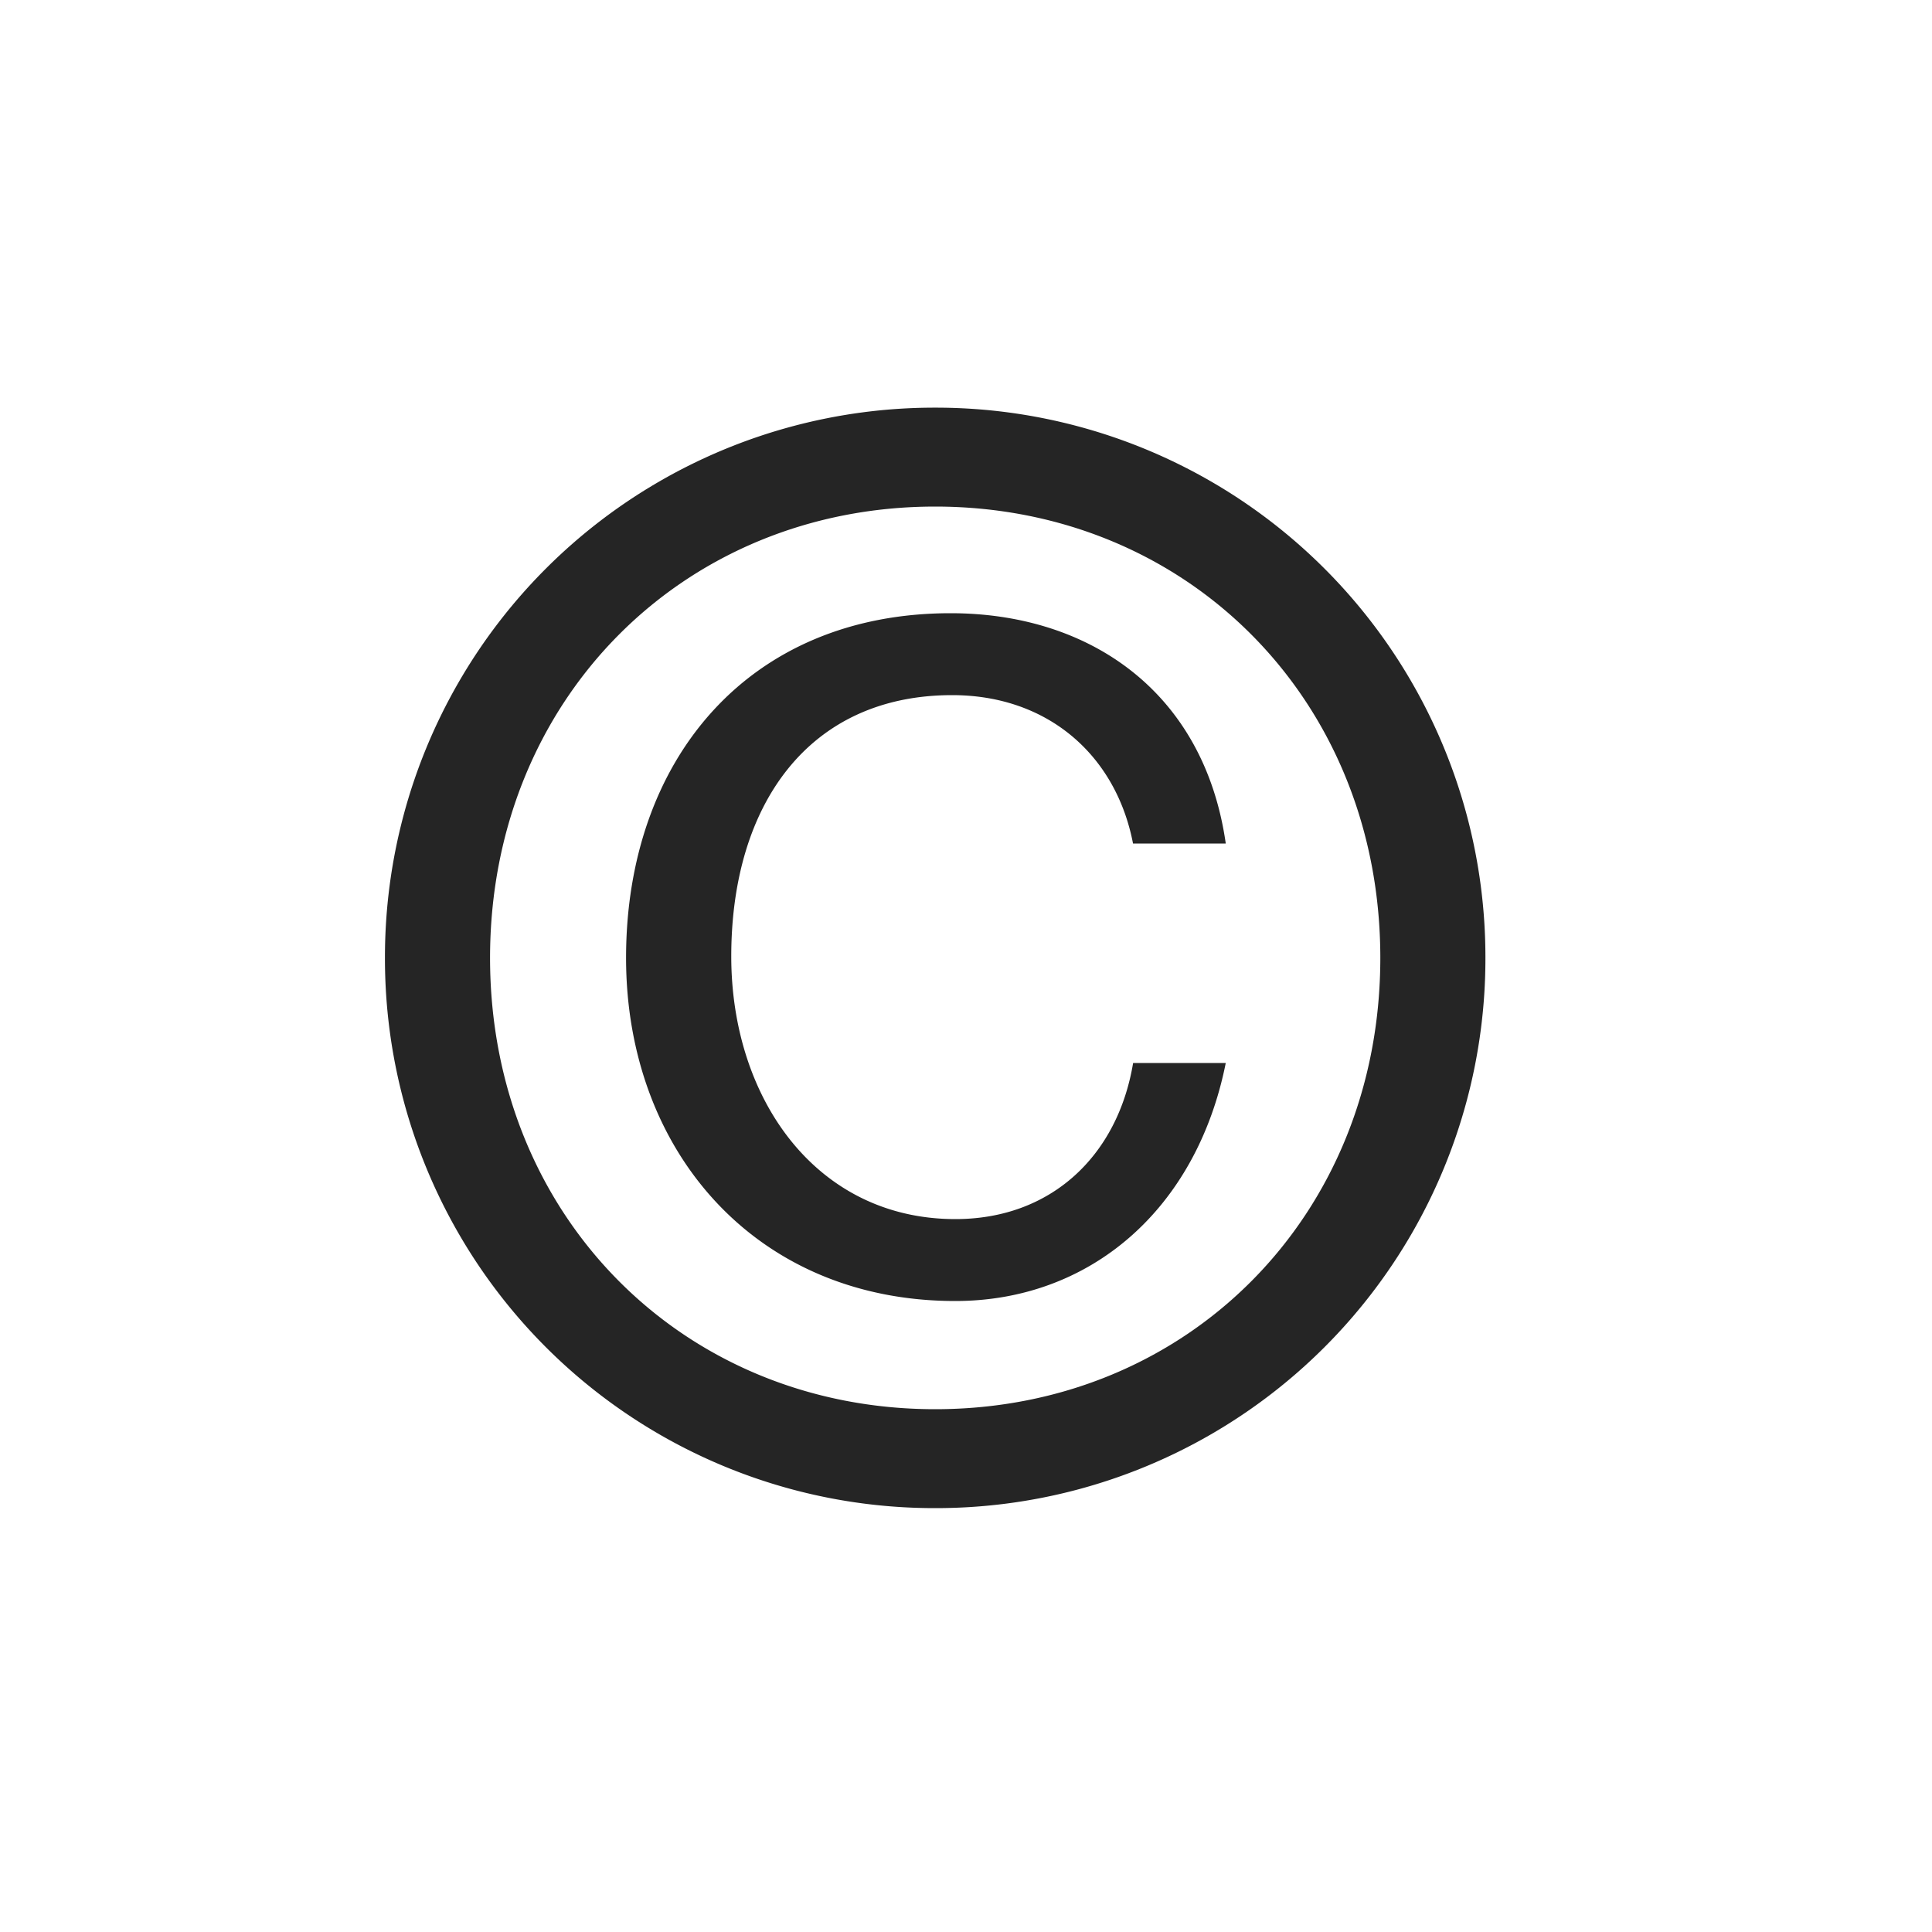 <svg xmlns="http://www.w3.org/2000/svg" width="20" height="20" fill="none"><path fill="#252525" d="M15.377 9.916a5.688 5.688 0 0 1-5.696 5.696 5.688 5.688 0 0 1-5.696-5.696A5.688 5.688 0 0 1 9.681 4.22a5.688 5.688 0 0 1 5.696 5.696Zm-1.088 0c0-2.672-2-4.672-4.608-4.672-2.608 0-4.608 2-4.608 4.672 0 2.672 2 4.672 4.608 4.672 2.608 0 4.608-2 4.608-4.672Zm-1.6 1.088c-.304 1.52-1.408 2.464-2.8 2.464-2.064 0-3.408-1.552-3.408-3.552 0-2.048 1.264-3.568 3.36-3.568 1.44 0 2.624.816 2.848 2.384h-.96c-.176-.912-.88-1.536-1.872-1.536C8.37 7.196 7.57 8.332 7.57 9.9c0 1.472.88 2.72 2.32 2.72.992 0 1.68-.656 1.84-1.616h.96Z"/></svg>